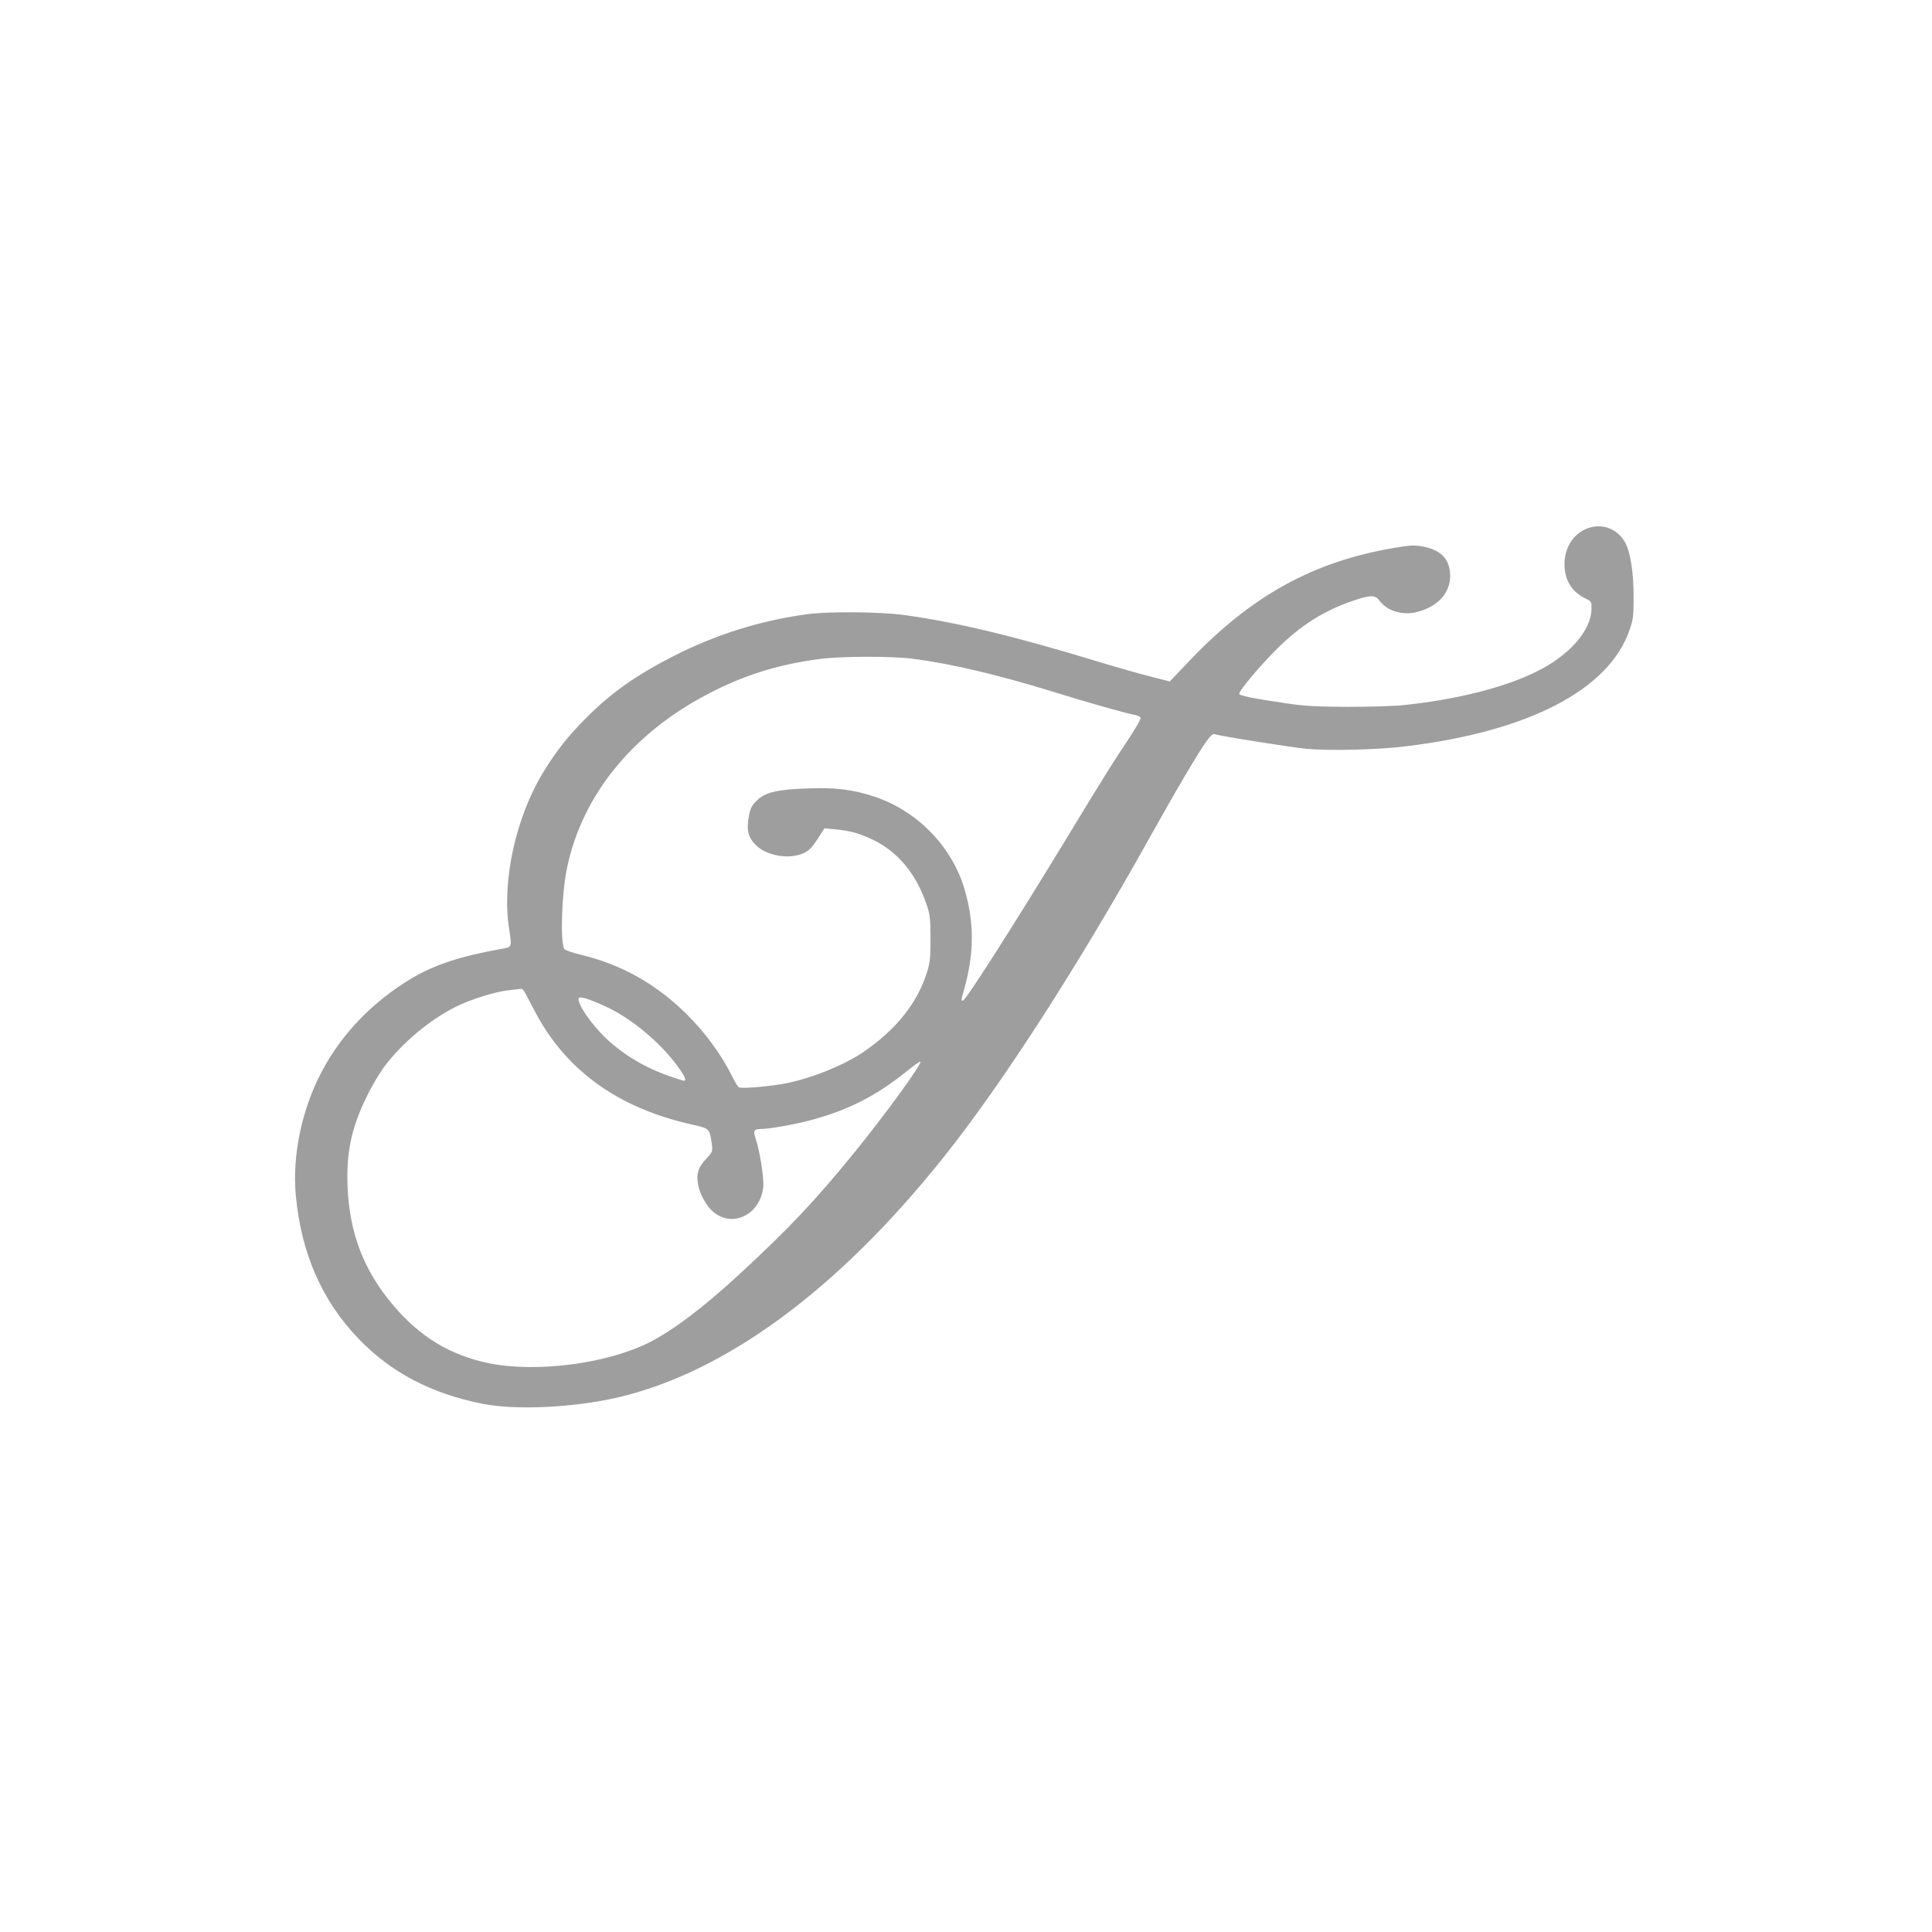 <?xml version="1.0" standalone="no"?>
<!DOCTYPE svg PUBLIC "-//W3C//DTD SVG 20010904//EN"
 "http://www.w3.org/TR/2001/REC-SVG-20010904/DTD/svg10.dtd">
<svg version="1.0" xmlns="http://www.w3.org/2000/svg"
 width="1280pt" height="1280pt" viewBox="0 0 1280 1280"
 preserveAspectRatio="xMidYMid meet">
<g transform="translate(0,1280) scale(0.1,-0.1)"
fill="#9e9e9e" stroke="none">
<path d="M10538 9306 c-105 -28 -173 -126 -173 -246 1 -104 49 -182 139 -225
41 -20 41 -20 40 -72 -4 -142 -145 -303 -359 -410 -211 -106 -530 -187 -880
-224 -60 -7 -227 -12 -370 -12 -212 1 -287 5 -405 22 -232 34 -320 52 -320 65
0 21 142 190 249 296 158 157 313 255 509 321 112 38 144 38 171 0 48 -67 150
-99 243 -77 151 35 240 141 224 270 -11 93 -69 145 -184 166 -53 9 -81 8 -185
-10 -534 -90 -943 -315 -1351 -742 l-136 -143 -128 33 c-70 17 -201 55 -292
82 -597 183 -996 279 -1345 326 -158 21 -497 24 -635 5 -311 -42 -602 -133
-882 -275 -250 -127 -418 -245 -583 -411 -121 -121 -198 -218 -287 -363 -180
-297 -273 -716 -226 -1029 20 -135 23 -126 -57 -141 -264 -47 -438 -105 -585
-192 -261 -156 -468 -370 -600 -623 -131 -248 -195 -556 -170 -818 36 -384
173 -696 415 -948 217 -225 481 -364 825 -432 216 -43 602 -25 890 42 714 165
1459 713 2156 1585 388 484 895 1271 1375 2132 176 316 321 561 375 635 25 34
40 46 52 43 42 -14 499 -86 607 -97 147 -14 466 -7 655 16 817 98 1350 375
1486 771 25 71 27 93 27 219 1 152 -20 291 -53 355 -45 88 -139 131 -232 106z
m-4486 -871 c249 -32 561 -106 915 -215 234 -73 485 -144 549 -156 20 -4 38
-12 41 -19 2 -8 -31 -67 -74 -132 -106 -158 -175 -269 -405 -648 -365 -600
-681 -1095 -699 -1095 -12 0 -12 4 11 84 65 235 65 437 -1 659 -84 282 -316
518 -601 611 -139 45 -255 59 -427 53 -212 -7 -293 -26 -347 -81 -35 -35 -43
-51 -53 -107 -17 -88 -3 -141 50 -191 72 -69 218 -93 311 -51 39 18 56 35 94
93 l46 72 67 -6 c108 -11 161 -25 259 -72 159 -77 281 -223 348 -419 26 -73
28 -93 29 -230 0 -130 -3 -160 -23 -225 -64 -205 -205 -382 -422 -530 -138
-94 -377 -187 -550 -214 -125 -19 -262 -29 -276 -19 -6 4 -28 40 -47 79 -69
138 -176 284 -292 399 -203 203 -434 334 -705 399 -57 14 -107 31 -111 38 -28
45 -18 366 17 534 103 501 456 923 989 1184 220 108 428 170 685 204 144 19
480 20 622 1z m-2583 -2197 c6 -7 35 -62 66 -122 204 -401 553 -656 1052 -767
115 -26 115 -26 129 -130 6 -48 6 -50 -39 -98 -50 -54 -64 -95 -53 -164 10
-62 51 -140 96 -181 129 -117 320 -24 337 163 5 58 -24 241 -51 318 -17 51
-11 63 32 63 57 0 216 28 327 57 248 65 439 161 644 327 45 37 86 65 89 62 12
-13 -239 -358 -437 -601 -264 -324 -429 -499 -761 -806 -237 -219 -443 -375
-599 -453 -282 -142 -751 -202 -1066 -137 -256 54 -456 176 -633 387 -192 228
-285 472 -299 774 -10 232 24 396 127 606 32 67 86 157 119 201 116 154 300
308 469 392 97 49 264 101 350 110 42 5 80 9 84 10 4 0 12 -5 17 -11z m545
-107 c160 -73 350 -228 466 -383 56 -74 72 -108 51 -108 -5 0 -49 14 -98 31
-160 56 -301 140 -416 248 -96 90 -196 234 -183 267 6 16 64 -2 180 -55z"/>
</g>
</svg>

